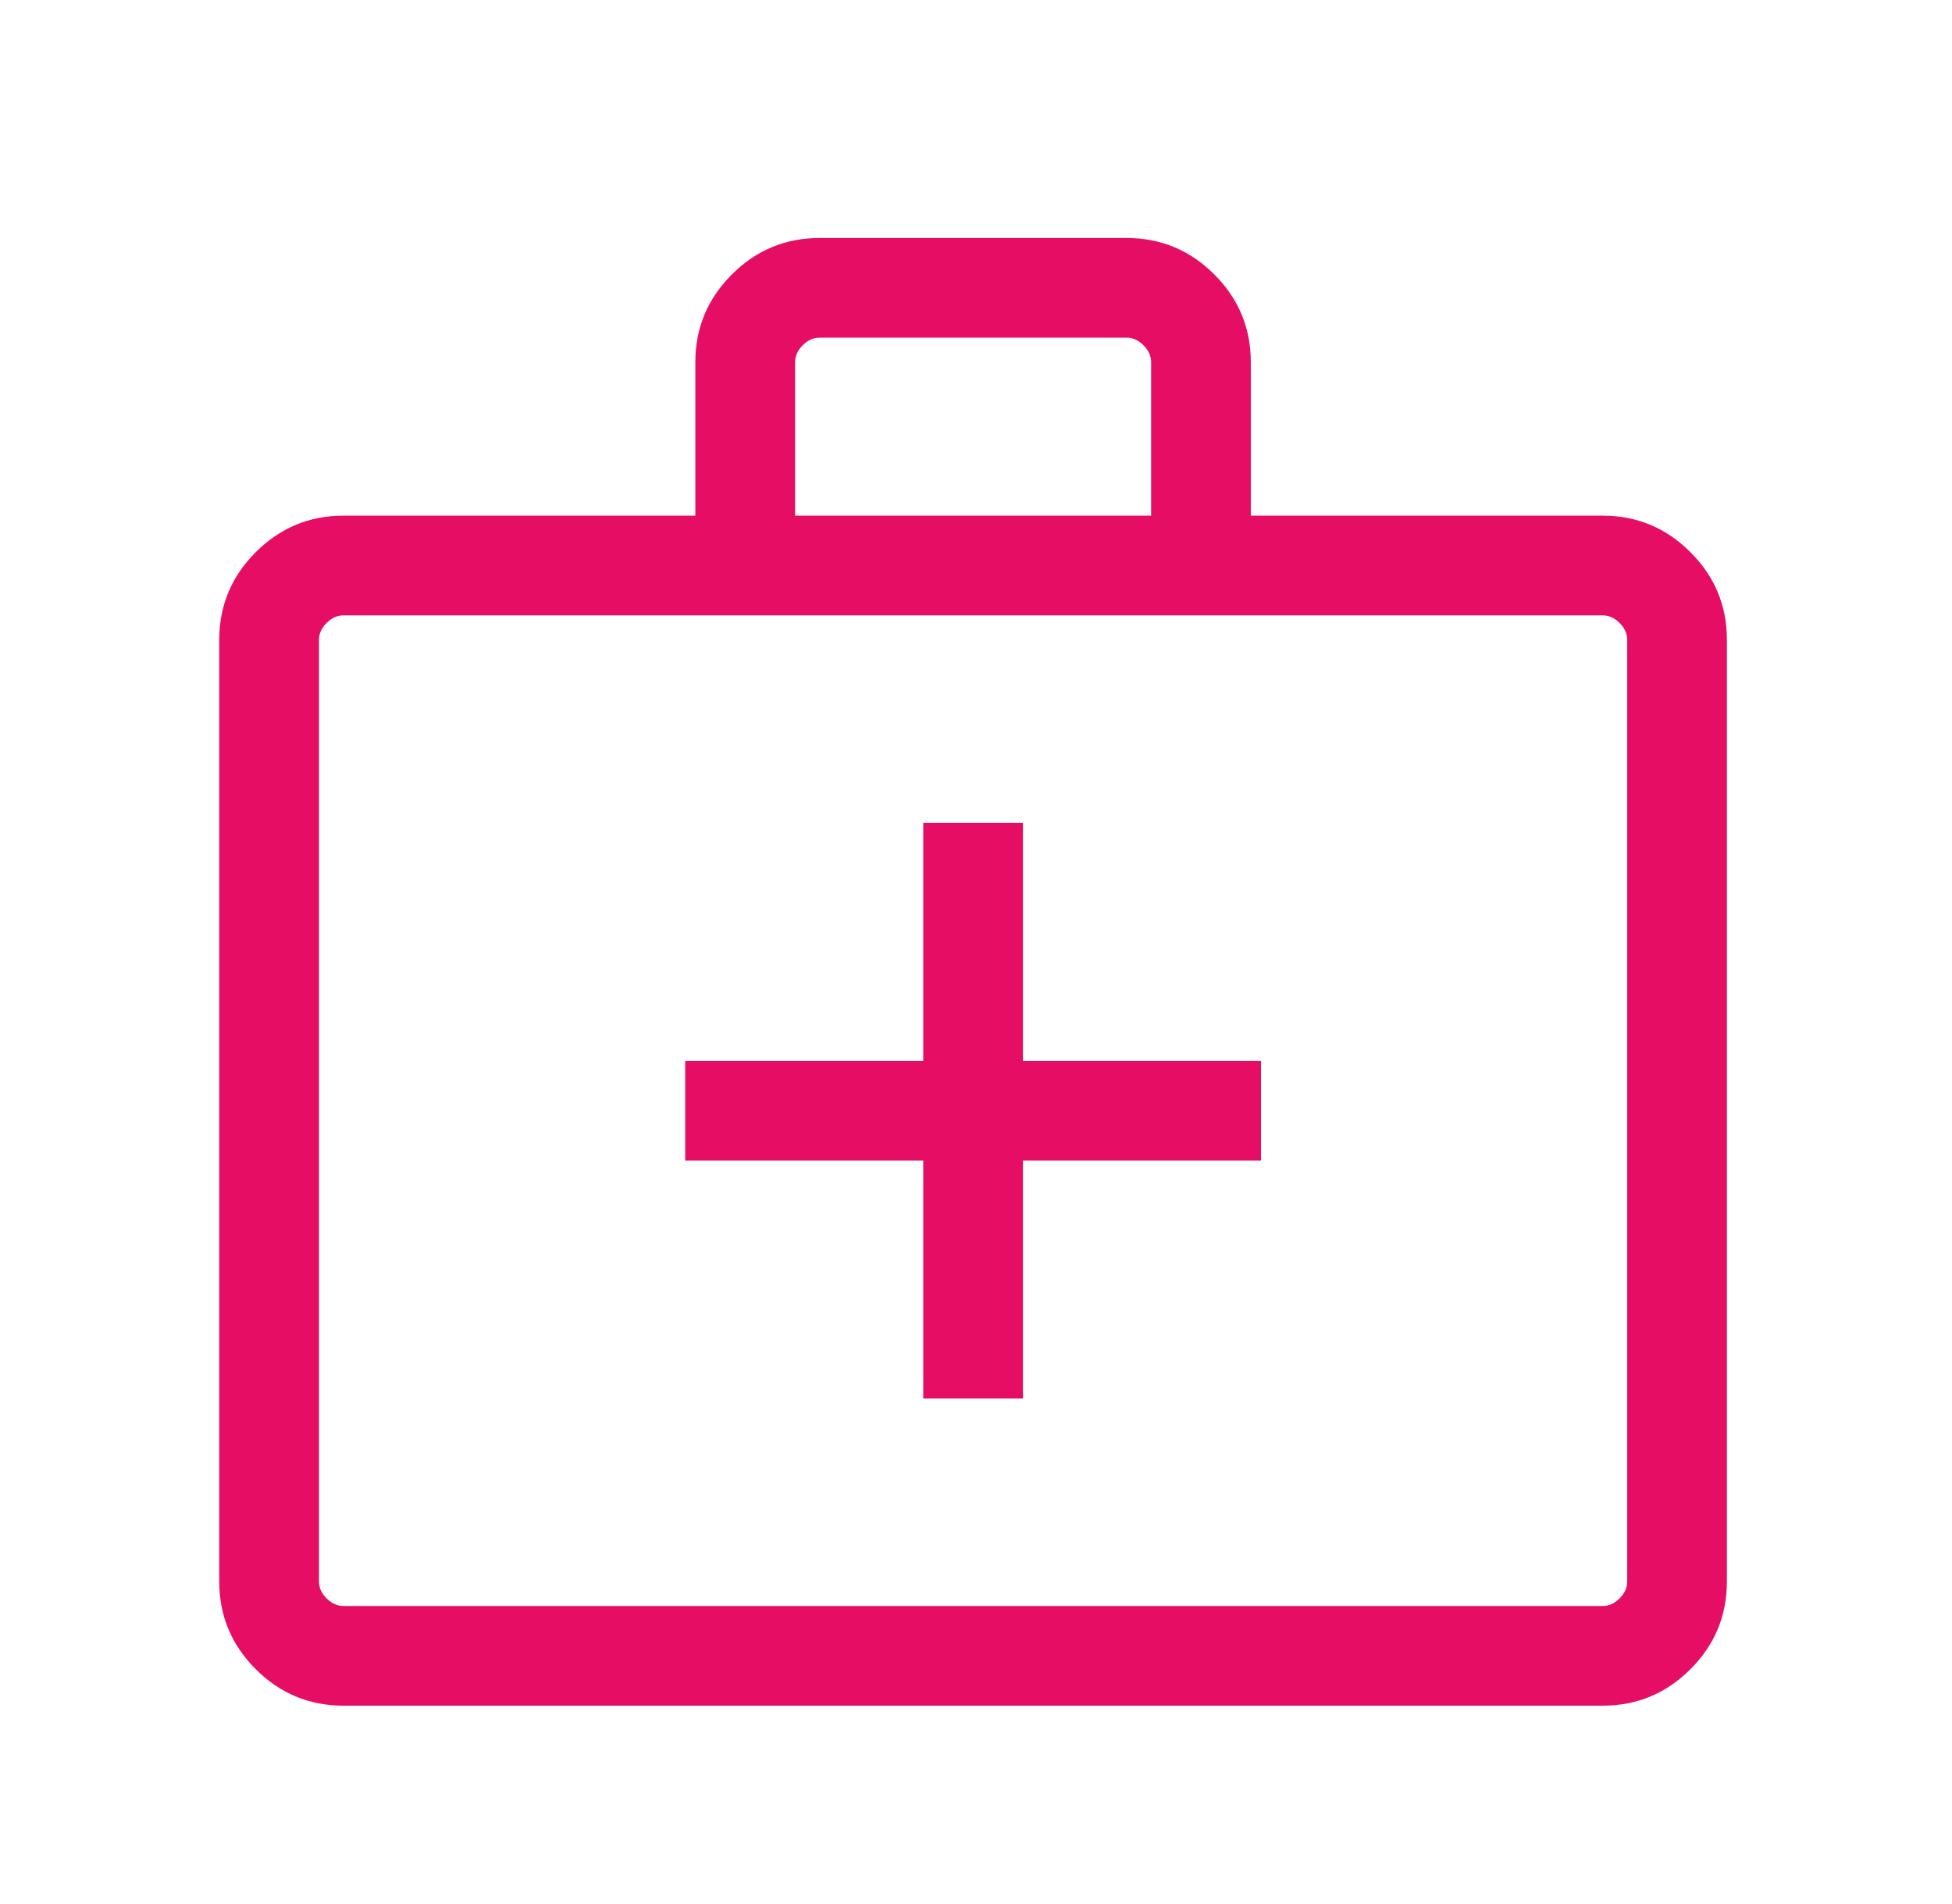 <svg width="41" height="40" viewBox="0 0 41 40" fill="none" xmlns="http://www.w3.org/2000/svg">
<mask id="mask0_24068_20240" style="mask-type:alpha" maskUnits="userSpaceOnUse" x="0" y="0" width="41" height="40">
<rect x="0.438" width="40" height="40" fill="#D9D9D9"/>
</mask>
<g mask="url(#mask0_24068_20240)">
<path d="M7.213 35.833C6.496 35.833 5.883 35.578 5.372 35.067C4.861 34.556 4.605 33.943 4.605 33.226V13.44C4.605 12.724 4.861 12.11 5.372 11.6C5.883 11.089 6.496 10.833 7.213 10.833H14.605V7.607C14.605 6.891 14.861 6.277 15.372 5.766C15.883 5.255 16.496 5 17.213 5H23.665C24.381 5 24.995 5.255 25.506 5.766C26.017 6.277 26.272 6.891 26.272 7.607V10.833H33.665C34.381 10.833 34.995 11.089 35.506 11.6C36.017 12.11 36.272 12.724 36.272 13.44V33.226C36.272 33.943 36.017 34.556 35.506 35.067C34.995 35.578 34.381 35.833 33.665 35.833H7.213ZM7.213 33.739H33.665C33.793 33.739 33.911 33.686 34.018 33.579C34.125 33.472 34.178 33.355 34.178 33.226V13.44C34.178 13.312 34.125 13.194 34.018 13.088C33.911 12.981 33.793 12.928 33.665 12.928H7.213C7.084 12.928 6.967 12.981 6.86 13.088C6.753 13.194 6.7 13.312 6.7 13.44V33.226C6.7 33.355 6.753 33.472 6.86 33.579C6.967 33.686 7.084 33.739 7.213 33.739ZM16.7 10.833H24.178V7.607C24.178 7.479 24.125 7.361 24.018 7.254C23.911 7.147 23.793 7.094 23.665 7.094H17.213C17.084 7.094 16.967 7.147 16.86 7.254C16.753 7.361 16.7 7.479 16.7 7.607V10.833ZM19.392 24.38V29.38H21.486V24.38H26.486V22.286H21.486V17.286H19.392V22.286H14.392V24.38H19.392Z" fill="#E60E64"/>
</g>
</svg>
